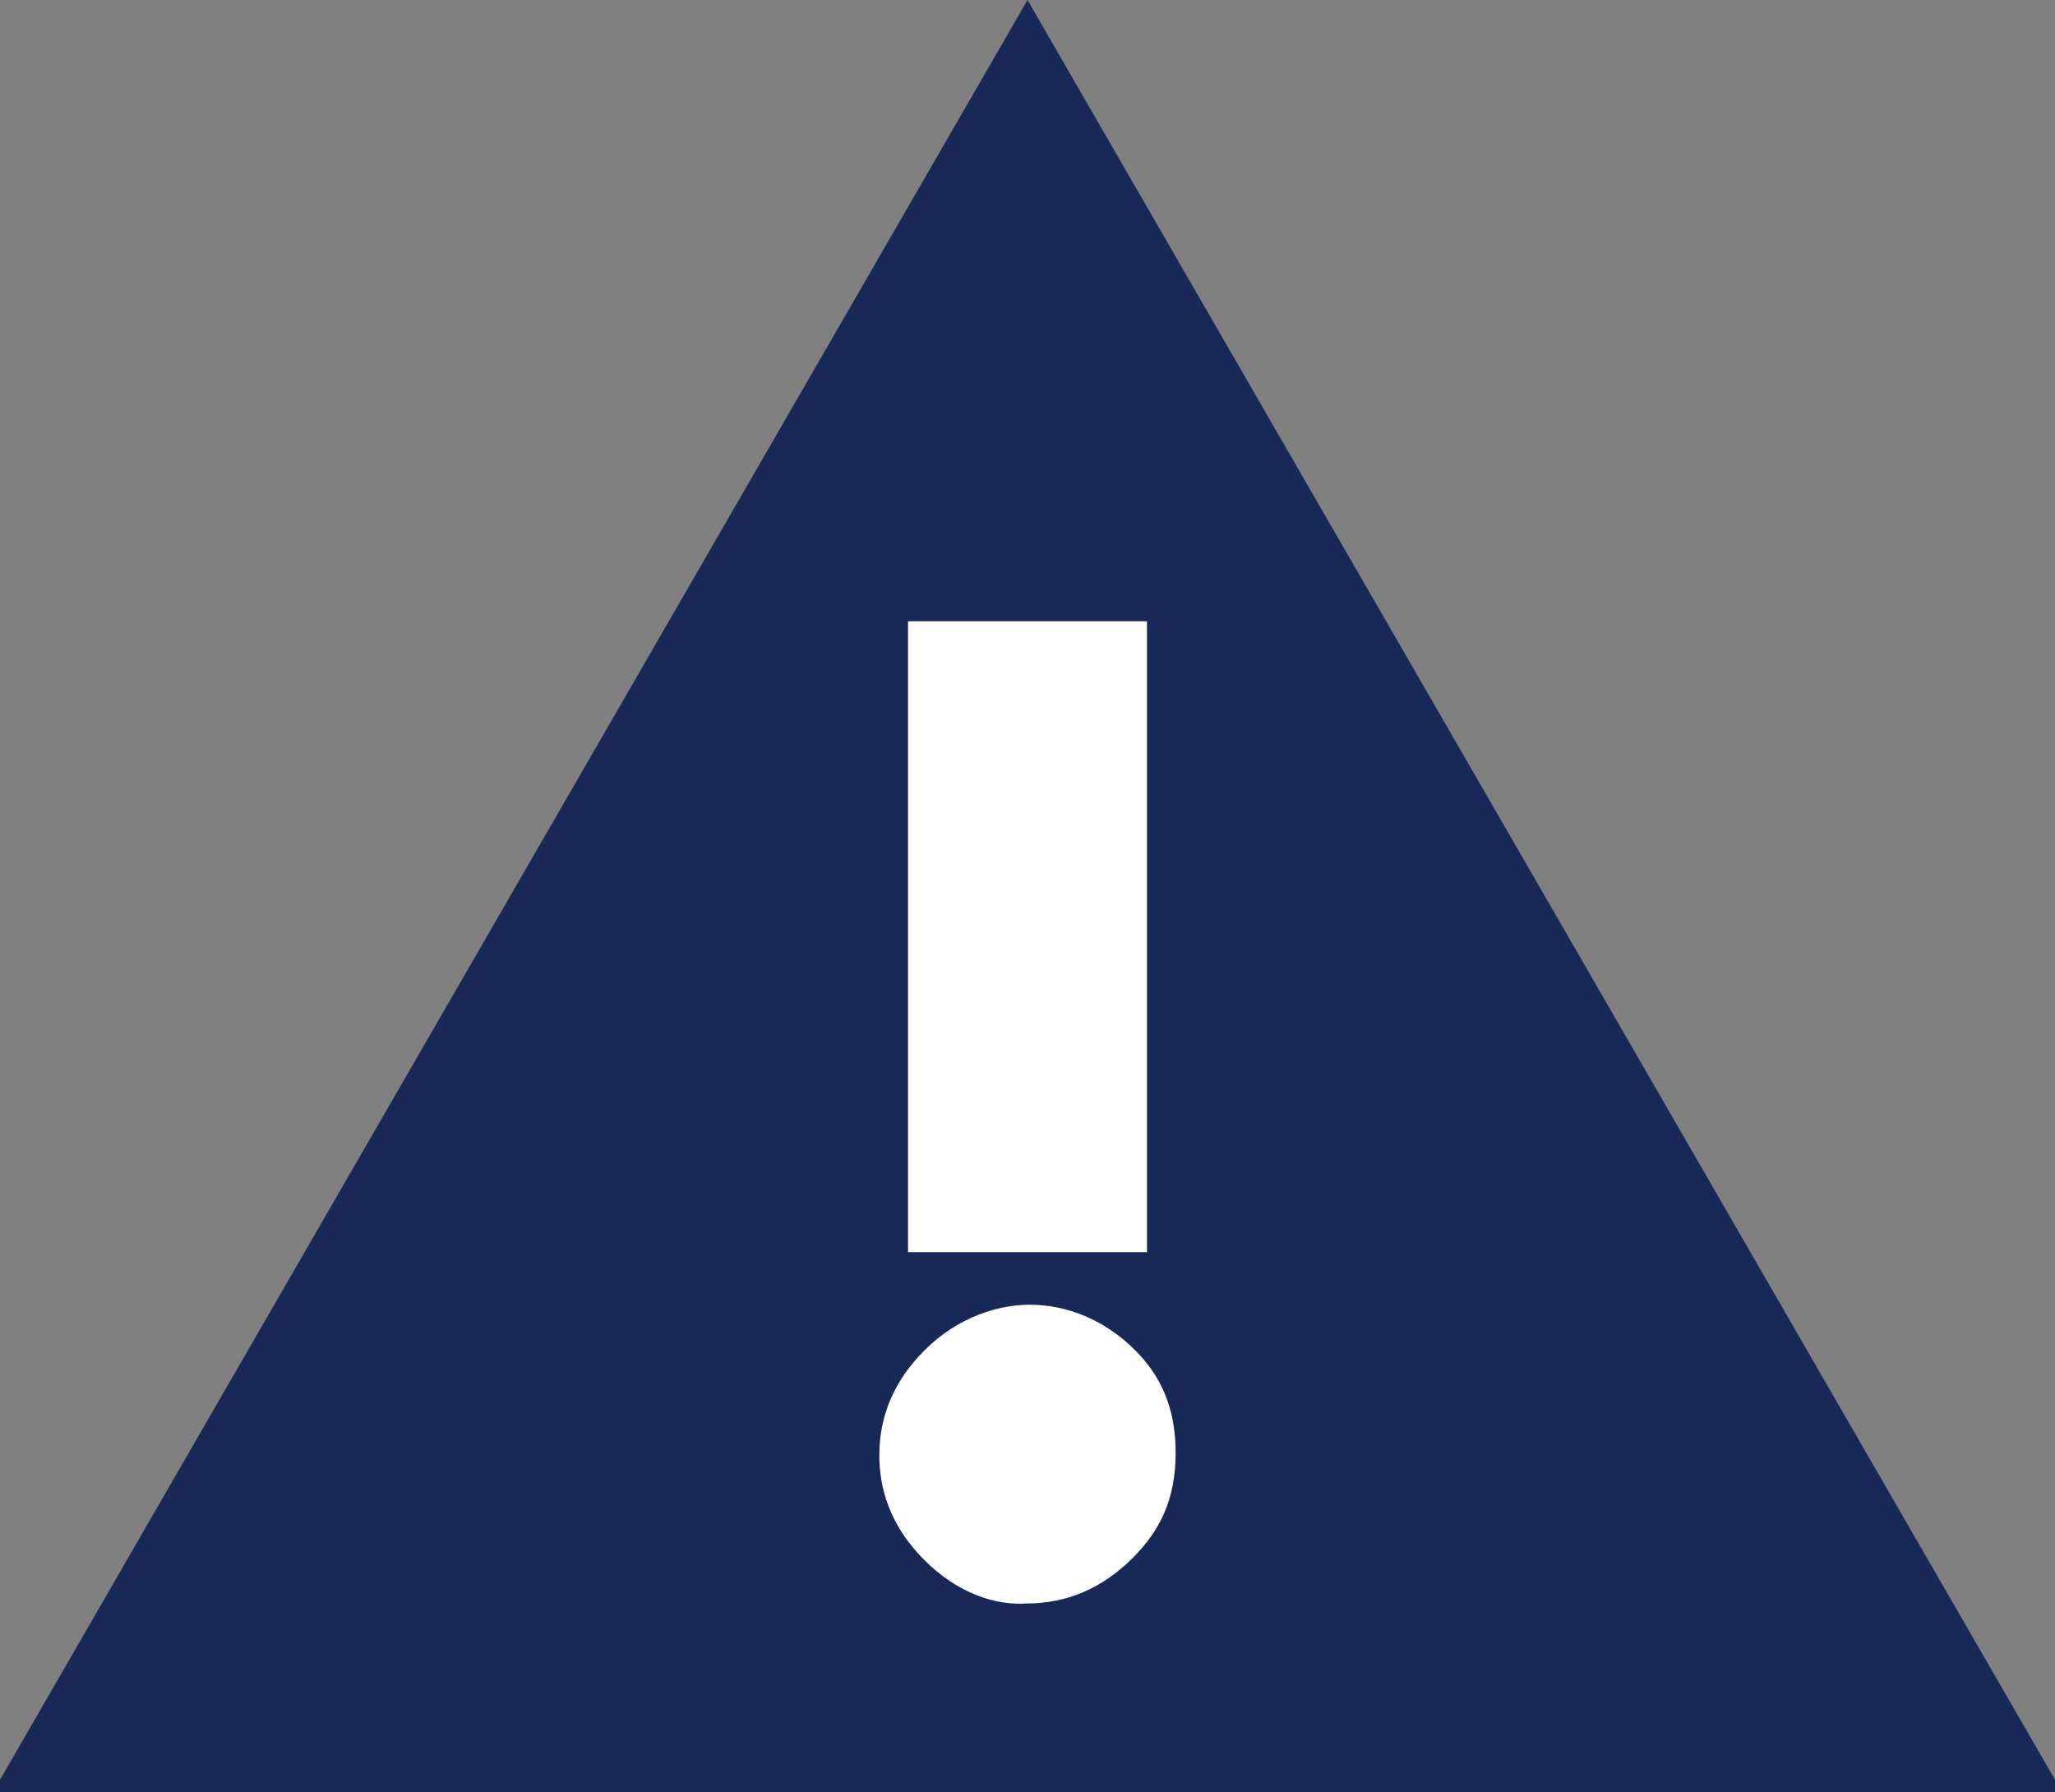 <?xml version="1.0" encoding="utf-8"?>
<!-- Generator: Adobe Illustrator 23.0.2, SVG Export Plug-In . SVG Version: 6.00 Build 0)  -->
<svg version="1.1" id="Layer_1" xmlns="http://www.w3.org/2000/svg" xmlns:xlink="http://www.w3.org/1999/xlink" x="0px" y="0px"
	 viewBox="0 0 86 75" style="enable-background:new 0 0 86 75;" xml:space="preserve">
<rect x="0" y="0" width="86" height="75" fill="#808080" stroke="none"/>
<style type="text/css">
	.st0{fill:#192957;}
	.st1{fill:#FFFFFF;}
</style>
<polygon class="st0" points="43,0 -0.3,75 86.3,75 "/>
<g>
	<path class="st1" d="M38.7,65.3c-0.8-0.8-1.9-2.2-1.9-4.4c0-2.2,1.1-3.6,1.9-4.4c1.4-1.4,3.1-1.9,4.4-1.9c1.5,0,3.1,0.6,4.4,1.9
		c1,1,1.7,2.3,1.7,4.3c0,2-0.7,3.3-1.8,4.4c-1.3,1.3-2.8,1.9-4.4,1.9C41.7,67.2,40.1,66.7,38.7,65.3z M38,52.4V26h10v26.4H38z"/>
</g>
</svg>
